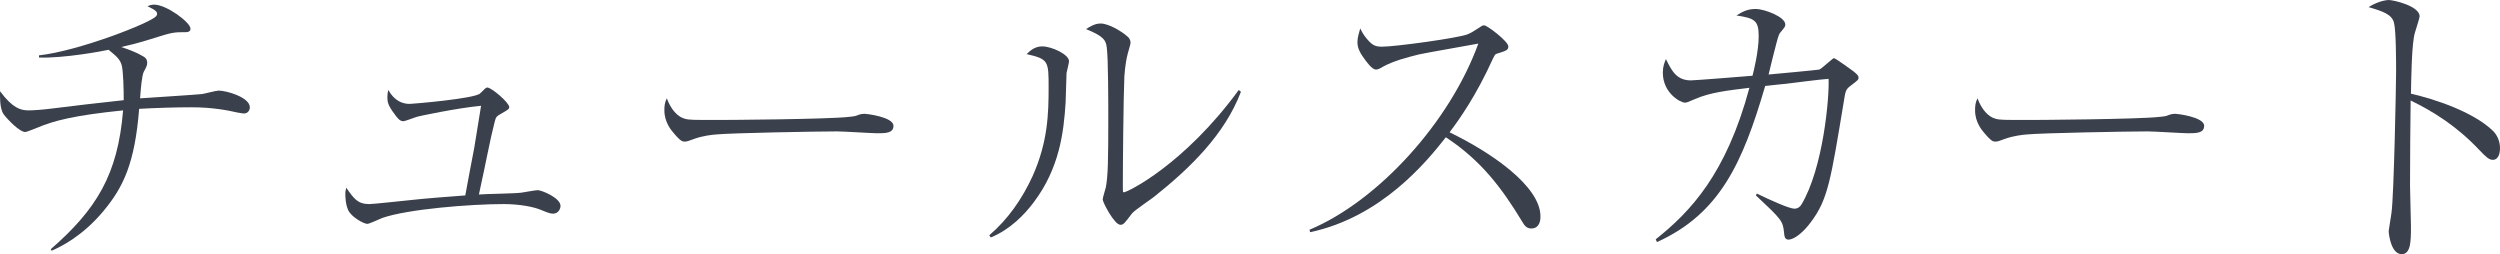 <?xml version="1.0" encoding="UTF-8"?><svg id="_イヤー_2" xmlns="http://www.w3.org/2000/svg" viewBox="0 0 250.704 25.487"><defs><style>.cls-1{fill:#3a404c;}</style></defs><g id="design"><g><path class="cls-1" d="M5.088,24.991c4.589-4,6.729-7.473,7.255-13.922-4.868,.496-6.945,1.023-8.682,1.768-.186,.062-.992,.403-1.116,.403-.589,0-1.767-1.24-2.17-1.767C-.059,10.883,.003,9.55,.003,9.147c1.24,1.674,2.046,1.922,2.853,1.922,.496,0,1.364-.062,2.356-.186,3.225-.403,3.597-.434,7.193-.837,0-.992-.031-2.977-.217-3.565-.187-.558-.496-.837-1.303-1.488-.527,.124-4.496,.868-6.976,.775v-.217c4-.434,11.348-3.318,11.751-3.938,.062-.062,.093-.124,.093-.217,0-.186-.062-.341-.961-.775,.372-.155,.527-.155,.682-.155,1.209,0,3.628,1.767,3.628,2.418,0,.279-.248,.341-.434,.341-1.271,0-1.364,0-3.503,.683-1.488,.465-2.45,.682-3.008,.806,1.612,.527,2.264,.961,2.418,1.085,.124,.124,.186,.31,.186,.496,0,.217-.031,.341-.341,.899-.187,.341-.311,1.768-.372,2.667,1.705-.124,4.496-.279,6.232-.435,.248-.031,1.395-.341,1.643-.341,.807,0,3.132,.682,3.132,1.674,0,.279-.186,.62-.589,.62-.093,0-.311-.031-.651-.093-.93-.217-2.512-.527-4.589-.527-1.736,0-3.565,.062-5.271,.155-.434,5.457-1.582,7.845-3.566,10.232-2.139,2.573-4.31,3.597-5.209,4l-.093-.155Z"/><path class="cls-1" d="M52.304,19.317c.248-.031,1.396-.248,1.612-.248,.403,0,2.294,.775,2.294,1.582,0,.279-.217,.775-.744,.775-.279,0-.527-.093-1.209-.372-.713-.31-2.17-.589-3.751-.589-3.287,0-9.612,.496-12.185,1.396-.248,.093-1.271,.589-1.488,.589-.341,0-1.612-.682-1.923-1.395-.279-.62-.279-1.426-.279-1.643,0-.124,0-.248,.093-.589,.775,1.116,1.147,1.643,2.325,1.643,.403,0,3.783-.372,4.434-.434,1.085-.124,3.876-.341,5.178-.435,.124-.775,.775-4.093,.899-4.774,.465-2.946,.559-3.38,.683-4.217-2.543,.248-6.264,1.054-6.356,1.085-.248,.062-1.24,.465-1.457,.465-.341,0-.62-.372-.837-.682-.682-.899-.744-1.209-.744-1.768,0-.279,.031-.465,.093-.682,.62,1.116,1.457,1.395,2.139,1.395,.279,0,6.573-.527,7.069-1.054,.496-.496,.589-.589,.713-.589,.434,0,2.201,1.519,2.201,1.954,0,.186-.062,.248-.775,.651-.496,.279-.558,.341-.682,.837-.279,1.116-.403,1.674-.775,3.473-.248,1.24-.31,1.488-.806,3.813,.682-.062,3.659-.093,4.279-.186Z"/><path class="cls-1" d="M68.669,11.906c.434,.124,.744,.124,3.473,.124,.558,0,10.821-.062,12.992-.31,.589-.062,.62-.062,.992-.217,.186-.062,.372-.093,.589-.093,.155,0,2.884,.311,2.884,1.209,0,.744-.807,.744-1.644,.744-.465,0-3.38-.186-4.031-.186-1.86,0-10.635,.155-12.154,.31-.372,.031-1.271,.124-2.139,.434-.589,.217-.744,.279-.961,.279s-.403,0-1.147-.899c-.217-.248-.899-1.054-.899-2.232,0-.434,.031-.806,.248-1.209,.403,1.116,1.085,1.86,1.798,2.046Z"/><path class="cls-1" d="M99.203,23.596c1.892-1.612,3.317-3.689,4.341-5.922,1.55-3.442,1.612-6.356,1.612-8.899,0-2.635,0-2.853-2.201-3.349,.31-.31,.806-.775,1.55-.775,.961,0,2.698,.806,2.698,1.488,0,.186-.217,.992-.248,1.178-.031,.465-.062,2.543-.093,2.946-.186,3.007-.62,6.604-3.193,10.015-.93,1.24-2.356,2.729-4.31,3.534l-.155-.217Zm25.239-14.387c-1.643,4.31-5.116,7.658-8.651,10.48-.341,.279-2.015,1.395-2.263,1.706-.775,1.023-.868,1.147-1.178,1.147-.589,0-1.768-2.232-1.768-2.542,0-.186,.279-1.054,.311-1.209,.217-1.116,.248-2.791,.248-6.945,0-1.303,0-6.046-.155-7.101-.093-.682-.248-1.085-2.077-1.829,.31-.187,.837-.559,1.457-.559,.806,0,2.108,.775,2.697,1.303,.155,.124,.311,.341,.311,.62,0,.186-.248,.93-.279,1.085-.124,.434-.279,1.333-.341,2.294-.093,2.046-.155,8.836-.155,11.1,0,.465,0,.527,.093,.527,.372,0,6.077-2.791,11.534-10.263l.217,.186Z"/><path class="cls-1" d="M131.319,23.038c6.883-2.883,14.077-10.79,16.929-18.666-.961,.186-5.116,.899-5.953,1.085-1.24,.311-2.542,.651-3.565,1.209-.435,.248-.559,.31-.744,.31-.403,0-.931-.744-1.303-1.271-.31-.434-.558-.899-.558-1.488,0-.434,.155-.93,.279-1.364,.155,.279,.279,.589,.651,1.023,.527,.62,.807,.806,1.52,.806,1.364,0,7.658-.868,8.589-1.24,.372-.155,.527-.248,1.24-.713,.248-.186,.341-.186,.434-.186,.311,0,2.419,1.612,2.419,2.108,0,.372-.187,.434-1.179,.744-.155,.031-.248,.248-.341,.434-1.736,3.845-3.441,6.201-4.372,7.441,4.062,1.954,9.116,5.364,9.116,8.434,0,.217,0,1.209-.931,1.209-.465,0-.682-.31-.899-.682-2.046-3.38-4.124-6.139-7.659-8.465-1.922,2.45-6.449,8-13.611,9.519l-.062-.248Z"/><path class="cls-1" d="M176.178,19.41c1.333,.651,3.255,1.519,3.783,1.519,.279,0,.527-.155,.682-.403,2.202-3.659,2.822-10.821,2.729-12.62-.899,.062-3.255,.372-4.279,.496-.403,.031-.589,.062-2.077,.217-2.264,7.751-4.558,12.805-10.853,15.658l-.124-.279c3.473-2.76,7.069-6.542,9.395-15.193-2.294,.279-3.907,.465-5.426,1.116-.806,.341-.868,.372-1.054,.372-.403,0-2.202-.93-2.202-3.007,0-.62,.155-.992,.31-1.364,.589,1.209,1.085,2.139,2.512,2.139,.372,0,5.457-.403,6.17-.465,.124-.465,.62-2.48,.62-3.969,0-1.581-.403-1.798-2.232-2.077,.651-.403,1.116-.651,1.953-.651,.807,0,2.946,.775,2.946,1.55,0,.186,0,.217-.465,.775-.155,.155-.217,.341-.434,1.147-.124,.465-.683,2.667-.775,3.101,.434-.031,4.992-.465,5.085-.496,.279-.124,1.364-1.147,1.457-1.147,.187,0,1.923,1.303,1.984,1.333,.372,.31,.496,.434,.496,.62,0,.217-.093,.279-.744,.775-.527,.403-.558,.465-.744,1.675-1.302,7.844-1.581,9.767-3.286,12.03-.651,.899-1.612,1.767-2.264,1.767-.372,0-.403-.372-.434-.713-.124-1.178-.248-1.302-2.822-3.721l.093-.186Z"/><path class="cls-1" d="M200.109,11.906c.434,.124,.744,.124,3.473,.124,.558,0,10.821-.062,12.991-.31,.589-.062,.62-.062,.992-.217,.187-.062,.372-.093,.589-.093,.155,0,2.883,.311,2.883,1.209,0,.744-.806,.744-1.643,.744-.465,0-3.379-.186-4.031-.186-1.86,0-10.635,.155-12.154,.31-.372,.031-1.271,.124-2.14,.434-.589,.217-.744,.279-.961,.279s-.403,0-1.147-.899c-.217-.248-.899-1.054-.899-2.232,0-.434,.031-.806,.248-1.209,.403,1.116,1.085,1.86,1.798,2.046Z"/><path class="cls-1" d="M249.96,13.085c.465,.434,.744,1.085,.744,1.767,0,.744-.279,1.178-.713,1.178-.403,0-.713-.31-1.395-1.023-2.232-2.356-4.558-3.813-6.853-4.93-.031,2.821-.062,5.705-.062,8.526,0,.651,.093,3.504,.093,4.062,0,1.488,0,2.822-.931,2.822-1.054,0-1.302-1.984-1.302-2.326,0-.062,.248-1.612,.279-1.798,.248-1.674,.465-12.991,.465-14.17,0-.961,0-4.154-.217-4.93-.217-.806-1.054-1.116-2.542-1.55,1.085-.682,1.953-.713,2.016-.713,.465,0,3.101,.589,3.101,1.644,0,.155-.311,1.085-.465,1.612-.341,1.054-.372,4.775-.403,6.139,2.325,.527,6.201,1.798,8.186,3.69Z"/></g></g></svg>